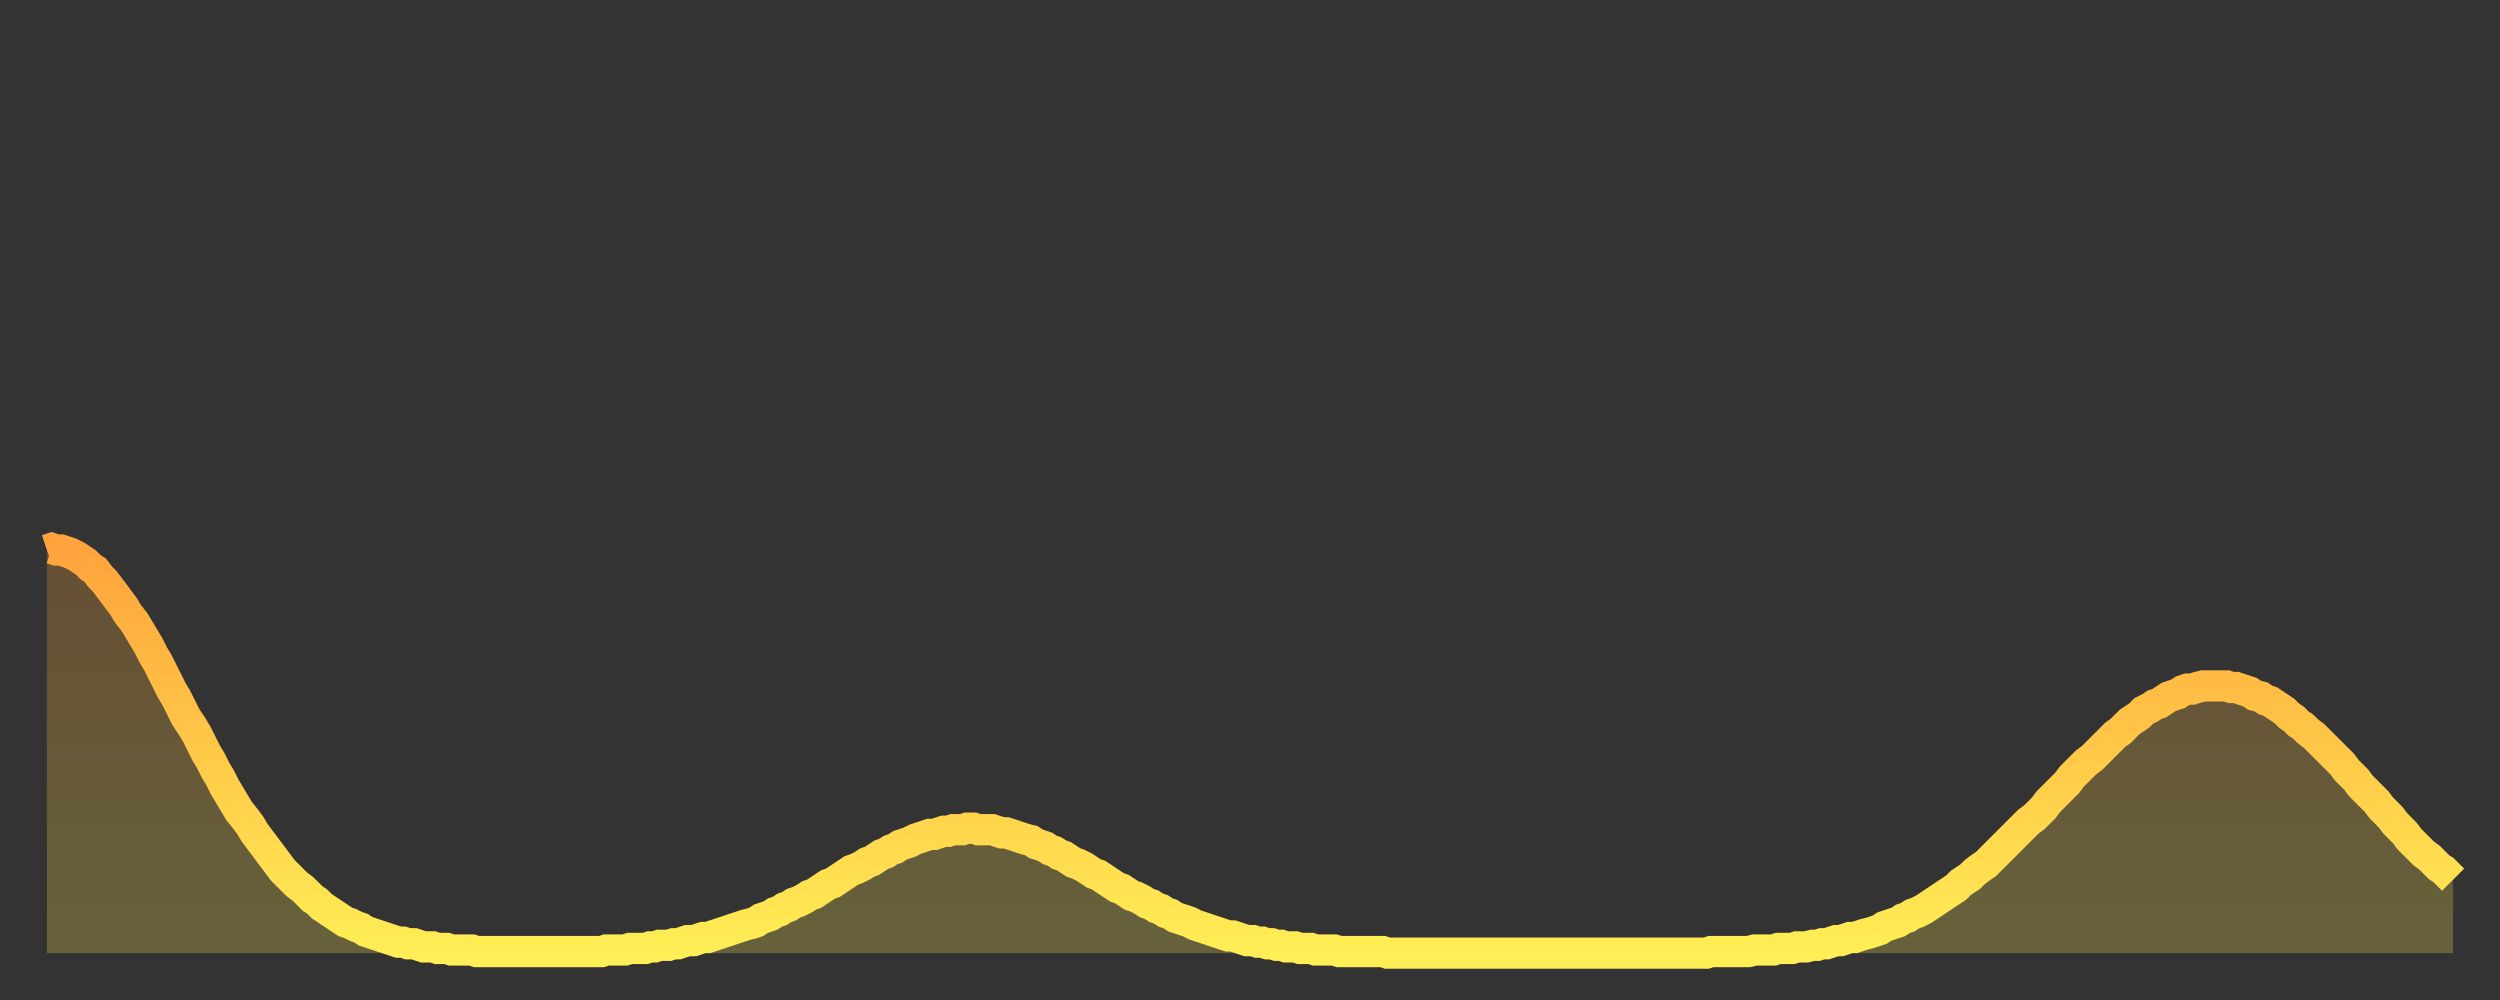 <?xml version="1.0" encoding="utf-8" ?>
<svg baseProfile="full" height="64" version="1.1" width="160" xmlns="http://www.w3.org/2000/svg" xmlns:ev="http://www.w3.org/2001/xml-events" xmlns:xlink="http://www.w3.org/1999/xlink"><rect width="100%" height="100%" fill="#333333" stroke="none"/><defs><linearGradient id="id210230" x1="0" x2="0" y1="0" y2="1"><stop offset="0%" stop-color="#ffa33c" /><stop offset="50%" stop-color="#ffc848" /><stop offset="100%" stop-color="#ffee55" /></linearGradient></defs><g transform="translate(3,3)"><g><path d="M 0.0 32.2 L 0.3 32.1 0.6 32.2 0.9 32.2 1.2 32.3 1.5 32.4 1.9 32.6 2.2 32.8 2.5 33.0 2.8 33.3 3.1 33.5 3.4 33.9 3.7 34.2 4.0 34.6 4.3 35.0 4.6 35.4 4.9 35.8 5.2 36.3 5.6 36.8 5.9 37.3 6.2 37.8 6.5 38.3 6.8 38.9 7.1 39.4 7.4 40.0 7.7 40.6 8.0 41.2 8.3 41.7 8.6 42.3 8.9 42.9 9.3 43.5 9.6 44.0 9.9 44.6 10.2 45.2 10.5 45.7 10.8 46.3 11.1 46.8 11.4 47.4 11.7 47.9 12.0 48.4 12.3 48.9 12.7 49.4 13.0 49.8 13.3 50.3 13.6 50.7 13.9 51.1 14.2 51.5 14.5 51.9 14.8 52.3 15.1 52.7 15.4 53.0 15.7 53.3 16.0 53.6 16.4 53.9 16.7 54.2 17.0 54.5 17.3 54.7 17.6 55.0 17.9 55.2 18.2 55.4 18.5 55.6 18.8 55.8 19.1 56.0 19.4 56.1 19.8 56.3 20.1 56.4 20.4 56.6 20.7 56.7 21.0 56.8 21.3 56.9 21.6 57.0 21.9 57.1 22.2 57.2 22.5 57.3 22.8 57.3 23.1 57.4 23.5 57.4 23.8 57.5 24.1 57.6 24.4 57.6 24.7 57.6 25.0 57.7 25.3 57.7 25.6 57.7 25.9 57.8 26.2 57.8 26.5 57.8 26.8 57.8 27.2 57.8 27.5 57.9 27.8 57.9 28.1 57.9 28.4 57.9 28.7 57.9 29.0 57.9 29.3 57.9 29.6 57.9 29.9 57.9 30.2 57.9 30.6 57.9 30.9 57.9 31.2 57.9 31.5 57.9 31.8 57.9 32.1 57.9 32.4 57.9 32.7 57.9 33.0 57.9 33.3 57.9 33.6 57.9 33.9 57.9 34.3 57.9 34.6 57.9 34.9 57.9 35.2 57.9 35.5 57.9 35.8 57.8 36.1 57.8 36.4 57.8 36.7 57.8 37.0 57.8 37.3 57.7 37.7 57.7 38.0 57.7 38.3 57.7 38.6 57.6 38.9 57.6 39.2 57.5 39.5 57.5 39.8 57.5 40.1 57.4 40.4 57.4 40.7 57.3 41.0 57.2 41.4 57.2 41.7 57.1 42.0 57.0 42.3 57.0 42.6 56.9 42.9 56.8 43.2 56.7 43.5 56.6 43.8 56.5 44.1 56.4 44.4 56.3 44.7 56.2 45.1 56.1 45.4 56.0 45.7 55.8 46.0 55.7 46.3 55.6 46.6 55.4 46.9 55.3 47.2 55.1 47.5 55.0 47.8 54.8 48.1 54.7 48.5 54.5 48.8 54.3 49.1 54.2 49.4 54.0 49.7 53.8 50.0 53.6 50.3 53.5 50.6 53.3 50.9 53.1 51.2 52.9 51.5 52.7 51.8 52.6 52.2 52.4 52.5 52.2 52.8 52.1 53.1 51.9 53.4 51.7 53.7 51.6 54.0 51.4 54.3 51.3 54.6 51.1 54.9 51.0 55.2 50.9 55.6 50.7 55.9 50.6 56.2 50.5 56.5 50.4 56.8 50.4 57.1 50.3 57.4 50.2 57.7 50.2 58.0 50.1 58.3 50.1 58.6 50.1 58.9 50.0 59.3 50.0 59.6 50.1 59.9 50.1 60.2 50.1 60.5 50.1 60.8 50.2 61.1 50.3 61.4 50.3 61.7 50.4 62.0 50.5 62.3 50.6 62.6 50.7 63.0 50.8 63.3 51.0 63.6 51.1 63.9 51.2 64.2 51.4 64.5 51.5 64.8 51.7 65.1 51.8 65.4 52.0 65.7 52.2 66.0 52.3 66.4 52.5 66.7 52.7 67.0 52.9 67.3 53.0 67.6 53.2 67.9 53.4 68.2 53.6 68.5 53.8 68.8 53.9 69.1 54.1 69.4 54.3 69.7 54.4 70.1 54.6 70.4 54.8 70.7 54.9 71.0 55.1 71.3 55.2 71.6 55.4 71.9 55.5 72.2 55.7 72.5 55.8 72.8 55.9 73.1 56.0 73.5 56.2 73.8 56.3 74.1 56.4 74.4 56.5 74.7 56.6 75.0 56.7 75.3 56.8 75.6 56.9 75.9 56.9 76.2 57.0 76.5 57.1 76.8 57.2 77.2 57.2 77.5 57.3 77.8 57.3 78.1 57.4 78.4 57.4 78.7 57.5 79.0 57.5 79.3 57.6 79.6 57.6 79.9 57.6 80.2 57.7 80.5 57.7 80.9 57.7 81.2 57.8 81.5 57.8 81.8 57.8 82.1 57.8 82.4 57.8 82.7 57.9 83.0 57.9 83.3 57.9 83.6 57.9 83.9 57.9 84.3 57.9 84.6 57.9 84.9 57.9 85.2 57.9 85.5 57.9 85.8 58.0 86.1 58.0 86.4 58.0 86.7 58.0 87.0 58.0 87.3 58.0 87.6 58.0 88.0 58.0 88.3 58.0 88.6 58.0 88.9 58.0 89.2 58.0 89.5 58.0 89.8 58.0 90.1 58.0 90.4 58.0 90.7 58.0 91.0 58.0 91.4 58.0 91.7 58.0 92.0 58.0 92.3 58.0 92.6 58.0 92.9 58.0 93.2 58.0 93.5 58.0 93.8 58.0 94.1 58.0 94.4 58.0 94.7 58.0 95.1 58.0 95.4 58.0 95.7 58.0 96.0 58.0 96.3 58.0 96.6 58.0 96.9 58.0 97.2 58.0 97.5 58.0 97.8 58.0 98.1 58.0 98.4 58.0 98.8 58.0 99.1 58.0 99.4 58.0 99.7 58.0 100.0 58.0 100.3 58.0 100.6 58.0 100.9 58.0 101.2 58.0 101.5 58.0 101.8 58.0 102.2 58.0 102.5 58.0 102.8 58.0 103.1 58.0 103.4 58.0 103.7 58.0 104.0 58.0 104.3 58.0 104.6 58.0 104.9 58.0 105.2 58.0 105.5 58.0 105.9 58.0 106.2 58.0 106.5 57.9 106.8 57.9 107.1 57.9 107.4 57.9 107.7 57.9 108.0 57.9 108.3 57.9 108.6 57.9 108.9 57.9 109.3 57.8 109.6 57.8 109.9 57.8 110.2 57.8 110.5 57.8 110.8 57.7 111.1 57.7 111.4 57.7 111.7 57.7 112.0 57.6 112.3 57.6 112.6 57.6 113.0 57.5 113.3 57.5 113.6 57.4 113.9 57.4 114.2 57.3 114.5 57.2 114.8 57.2 115.1 57.1 115.4 57.0 115.7 57.0 116.0 56.9 116.3 56.8 116.7 56.7 117.0 56.6 117.3 56.5 117.6 56.3 117.9 56.2 118.2 56.1 118.5 56.0 118.8 55.8 119.1 55.7 119.4 55.5 119.7 55.4 120.1 55.2 120.4 55.0 120.7 54.8 121.0 54.6 121.3 54.4 121.6 54.2 121.9 54.0 122.2 53.8 122.5 53.5 122.8 53.3 123.1 53.1 123.4 52.8 123.8 52.5 124.1 52.3 124.4 52.0 124.7 51.7 125.0 51.4 125.3 51.1 125.6 50.8 125.9 50.5 126.2 50.2 126.5 49.9 126.8 49.6 127.2 49.3 127.5 49.0 127.8 48.7 128.1 48.3 128.4 48.0 128.7 47.7 129.0 47.4 129.3 47.1 129.6 46.7 129.9 46.4 130.2 46.1 130.5 45.8 130.9 45.5 131.2 45.2 131.5 44.9 131.8 44.6 132.1 44.3 132.4 44.0 132.7 43.8 133.0 43.5 133.3 43.2 133.6 43.0 133.9 42.8 134.2 42.5 134.6 42.3 134.9 42.1 135.2 42.0 135.5 41.8 135.8 41.6 136.1 41.5 136.4 41.4 136.7 41.2 137.0 41.1 137.3 41.1 137.6 41.0 138.0 40.9 138.3 40.9 138.6 40.9 138.9 40.9 139.2 40.9 139.5 40.9 139.8 41.0 140.1 41.0 140.4 41.1 140.7 41.2 141.0 41.3 141.3 41.5 141.7 41.6 142.0 41.8 142.3 41.9 142.6 42.1 142.9 42.3 143.2 42.5 143.5 42.8 143.8 43.0 144.1 43.3 144.4 43.5 144.7 43.8 145.1 44.1 145.4 44.4 145.7 44.7 146.0 45.0 146.3 45.3 146.6 45.6 146.9 45.9 147.2 46.3 147.5 46.6 147.8 46.9 148.1 47.3 148.4 47.6 148.8 48.0 149.1 48.3 149.4 48.7 149.7 49.0 150.0 49.3 150.3 49.7 150.6 50.0 150.9 50.3 151.2 50.7 151.5 51.0 151.8 51.3 152.1 51.6 152.5 51.9 152.8 52.2 153.1 52.5 153.4 52.7 153.7 53.0 154.0 53.3" fill="none" id="graph-curve" opacity="1" stroke="url(#id210230)" stroke-width="2" /><path d="M 0 58 L 0.0 32.2 0.3 32.1 0.6 32.2 0.9 32.2 1.2 32.3 1.5 32.4 1.9 32.6 2.2 32.8 2.5 33.0 2.8 33.3 3.1 33.5 3.4 33.9 3.7 34.2 4.0 34.6 4.3 35.0 4.6 35.4 4.9 35.8 5.2 36.3 5.6 36.8 5.9 37.3 6.2 37.8 6.5 38.3 6.8 38.9 7.1 39.4 7.4 40.0 7.7 40.6 8.0 41.2 8.3 41.7 8.6 42.3 8.9 42.9 9.3 43.5 9.6 44.0 9.9 44.6 10.2 45.2 10.5 45.7 10.8 46.3 11.1 46.8 11.4 47.4 11.7 47.9 12.0 48.4 12.3 48.9 12.7 49.4 13.0 49.8 13.3 50.3 13.6 50.7 13.9 51.1 14.2 51.5 14.5 51.9 14.8 52.3 15.1 52.7 15.4 53.0 15.7 53.3 16.0 53.6 16.4 53.9 16.7 54.2 17.0 54.5 17.3 54.7 17.6 55.0 17.9 55.2 18.2 55.4 18.5 55.6 18.8 55.8 19.1 56.0 19.4 56.1 19.8 56.3 20.1 56.4 20.4 56.6 20.7 56.7 21.0 56.8 21.3 56.9 21.6 57.0 21.9 57.1 22.2 57.2 22.5 57.3 22.8 57.3 23.1 57.4 23.5 57.4 23.8 57.5 24.1 57.6 24.4 57.6 24.7 57.6 25.0 57.7 25.3 57.7 25.6 57.7 25.9 57.8 26.2 57.8 26.5 57.8 26.8 57.8 27.2 57.8 27.5 57.9 27.8 57.9 28.1 57.9 28.4 57.9 28.7 57.9 29.0 57.9 29.3 57.9 29.6 57.9 29.9 57.9 30.2 57.9 30.6 57.9 30.9 57.9 31.2 57.9 31.5 57.9 31.8 57.9 32.1 57.9 32.4 57.9 32.7 57.9 33.0 57.9 33.3 57.9 33.6 57.9 33.9 57.9 34.3 57.9 34.6 57.9 34.9 57.9 35.2 57.9 35.5 57.9 35.8 57.8 36.1 57.8 36.4 57.8 36.7 57.8 37.0 57.8 37.3 57.7 37.7 57.7 38.0 57.7 38.3 57.7 38.6 57.6 38.9 57.6 39.2 57.5 39.5 57.5 39.8 57.5 40.1 57.4 40.4 57.4 40.7 57.3 41.0 57.2 41.4 57.2 41.7 57.1 42.0 57.0 42.3 57.0 42.6 56.9 42.9 56.8 43.2 56.7 43.5 56.6 43.8 56.5 44.1 56.4 44.4 56.3 44.7 56.2 45.1 56.1 45.4 56.0 45.7 55.8 46.0 55.7 46.3 55.6 46.6 55.4 46.9 55.3 47.2 55.1 47.5 55.0 47.8 54.8 48.1 54.7 48.5 54.5 48.8 54.3 49.1 54.2 49.4 54.0 49.7 53.8 50.0 53.6 50.3 53.5 50.6 53.3 50.9 53.1 51.2 52.9 51.5 52.7 51.8 52.6 52.2 52.4 52.5 52.2 52.8 52.1 53.1 51.9 53.4 51.7 53.7 51.6 54.0 51.4 54.3 51.3 54.6 51.1 54.9 51.0 55.2 50.9 55.6 50.7 55.9 50.6 56.2 50.5 56.5 50.4 56.8 50.4 57.1 50.3 57.4 50.2 57.7 50.2 58.0 50.1 58.3 50.1 58.6 50.1 58.9 50.0 59.3 50.0 59.6 50.1 59.9 50.1 60.2 50.1 60.5 50.1 60.8 50.2 61.1 50.3 61.4 50.3 61.7 50.4 62.0 50.5 62.3 50.6 62.6 50.7 63.0 50.8 63.3 51.0 63.6 51.1 63.9 51.2 64.2 51.4 64.5 51.5 64.8 51.7 65.1 51.8 65.4 52.0 65.7 52.2 66.0 52.3 66.4 52.5 66.7 52.7 67.0 52.9 67.3 53.0 67.6 53.2 67.9 53.4 68.2 53.6 68.5 53.8 68.8 53.9 69.1 54.1 69.4 54.3 69.7 54.4 70.1 54.6 70.4 54.8 70.7 54.9 71.0 55.1 71.3 55.2 71.6 55.4 71.9 55.5 72.2 55.7 72.5 55.8 72.8 55.9 73.1 56.0 73.5 56.2 73.8 56.3 74.1 56.4 74.4 56.5 74.7 56.6 75.0 56.7 75.3 56.8 75.6 56.9 75.9 56.9 76.2 57.0 76.5 57.1 76.8 57.2 77.2 57.2 77.5 57.3 77.8 57.3 78.1 57.4 78.4 57.4 78.7 57.5 79.0 57.5 79.3 57.6 79.6 57.6 79.9 57.6 80.2 57.7 80.5 57.7 80.9 57.7 81.2 57.8 81.5 57.8 81.8 57.8 82.1 57.8 82.4 57.8 82.7 57.9 83.0 57.9 83.3 57.9 83.6 57.9 83.9 57.9 84.3 57.9 84.6 57.9 84.9 57.9 85.2 57.9 85.5 57.9 85.8 58.0 86.1 58.0 86.4 58.0 86.7 58.0 87.0 58.0 87.3 58.0 87.6 58.0 88.0 58.0 88.3 58.0 88.6 58.0 88.9 58.0 89.2 58.0 89.5 58.0 89.8 58.0 90.1 58.0 90.4 58.0 90.7 58.0 91.0 58.0 91.4 58.0 91.7 58.0 92.0 58.0 92.3 58.0 92.6 58.0 92.9 58.0 93.2 58.0 93.5 58.0 93.8 58.0 94.1 58.0 94.4 58.0 94.7 58.0 95.1 58.0 95.4 58.0 95.7 58.0 96.0 58.0 96.3 58.0 96.6 58.0 96.9 58.0 97.2 58.0 97.5 58.0 97.8 58.0 98.1 58.0 98.4 58.0 98.8 58.0 99.1 58.0 99.4 58.0 99.7 58.0 100.0 58.0 100.3 58.0 100.6 58.0 100.9 58.0 101.2 58.0 101.5 58.0 101.8 58.0 102.2 58.0 102.5 58.0 102.8 58.0 103.1 58.0 103.4 58.0 103.7 58.0 104.0 58.0 104.3 58.0 104.6 58.0 104.9 58.0 105.2 58.0 105.5 58.0 105.9 58.0 106.2 58.0 106.5 57.9 106.8 57.9 107.1 57.9 107.4 57.9 107.7 57.9 108.0 57.9 108.3 57.9 108.6 57.9 108.9 57.9 109.3 57.8 109.6 57.8 109.9 57.8 110.2 57.8 110.5 57.8 110.8 57.7 111.1 57.7 111.4 57.7 111.7 57.7 112.0 57.6 112.3 57.6 112.6 57.6 113.0 57.5 113.3 57.5 113.6 57.4 113.9 57.4 114.2 57.3 114.5 57.2 114.8 57.2 115.1 57.1 115.4 57.0 115.7 57.0 116.0 56.9 116.3 56.8 116.7 56.7 117.0 56.6 117.3 56.5 117.6 56.3 117.9 56.2 118.2 56.1 118.5 56.0 118.8 55.8 119.1 55.7 119.4 55.5 119.7 55.4 120.1 55.2 120.4 55.0 120.7 54.8 121.0 54.6 121.3 54.4 121.6 54.2 121.9 54.0 122.2 53.8 122.5 53.5 122.8 53.3 123.1 53.1 123.4 52.8 123.8 52.5 124.1 52.3 124.4 52.0 124.7 51.7 125.0 51.4 125.3 51.1 125.6 50.8 125.9 50.5 126.2 50.2 126.5 49.9 126.8 49.6 127.2 49.3 127.5 49.0 127.8 48.7 128.1 48.3 128.4 48.0 128.7 47.7 129.0 47.4 129.3 47.1 129.6 46.7 129.9 46.4 130.2 46.1 130.5 45.8 130.9 45.5 131.2 45.2 131.5 44.9 131.8 44.6 132.1 44.3 132.4 44.0 132.7 43.8 133.0 43.5 133.3 43.2 133.6 43.0 133.9 42.8 134.2 42.5 134.6 42.3 134.9 42.1 135.2 42.0 135.5 41.8 135.8 41.6 136.1 41.5 136.4 41.4 136.7 41.2 137.0 41.1 137.3 41.1 137.6 41.0 138.0 40.9 138.3 40.9 138.6 40.9 138.9 40.9 139.2 40.9 139.5 40.9 139.8 41.0 140.1 41.0 140.4 41.1 140.7 41.2 141.0 41.3 141.3 41.5 141.7 41.6 142.0 41.8 142.3 41.9 142.6 42.1 142.9 42.3 143.2 42.5 143.5 42.8 143.8 43.0 144.1 43.3 144.4 43.5 144.7 43.8 145.1 44.1 145.4 44.4 145.7 44.7 146.0 45.0 146.3 45.3 146.6 45.6 146.9 45.9 147.2 46.3 147.5 46.6 147.8 46.9 148.1 47.3 148.4 47.6 148.8 48.0 149.1 48.3 149.4 48.7 149.7 49.0 150.0 49.3 150.3 49.7 150.6 50.0 150.9 50.3 151.2 50.7 151.5 51.0 151.8 51.3 152.1 51.6 152.5 51.9 152.8 52.2 153.1 52.5 153.4 52.7 153.7 53.0 154.0 53.3 154 58" fill="url(#id210230)" fill-opacity=".25" id="graph-shadow" /></g></g></svg>